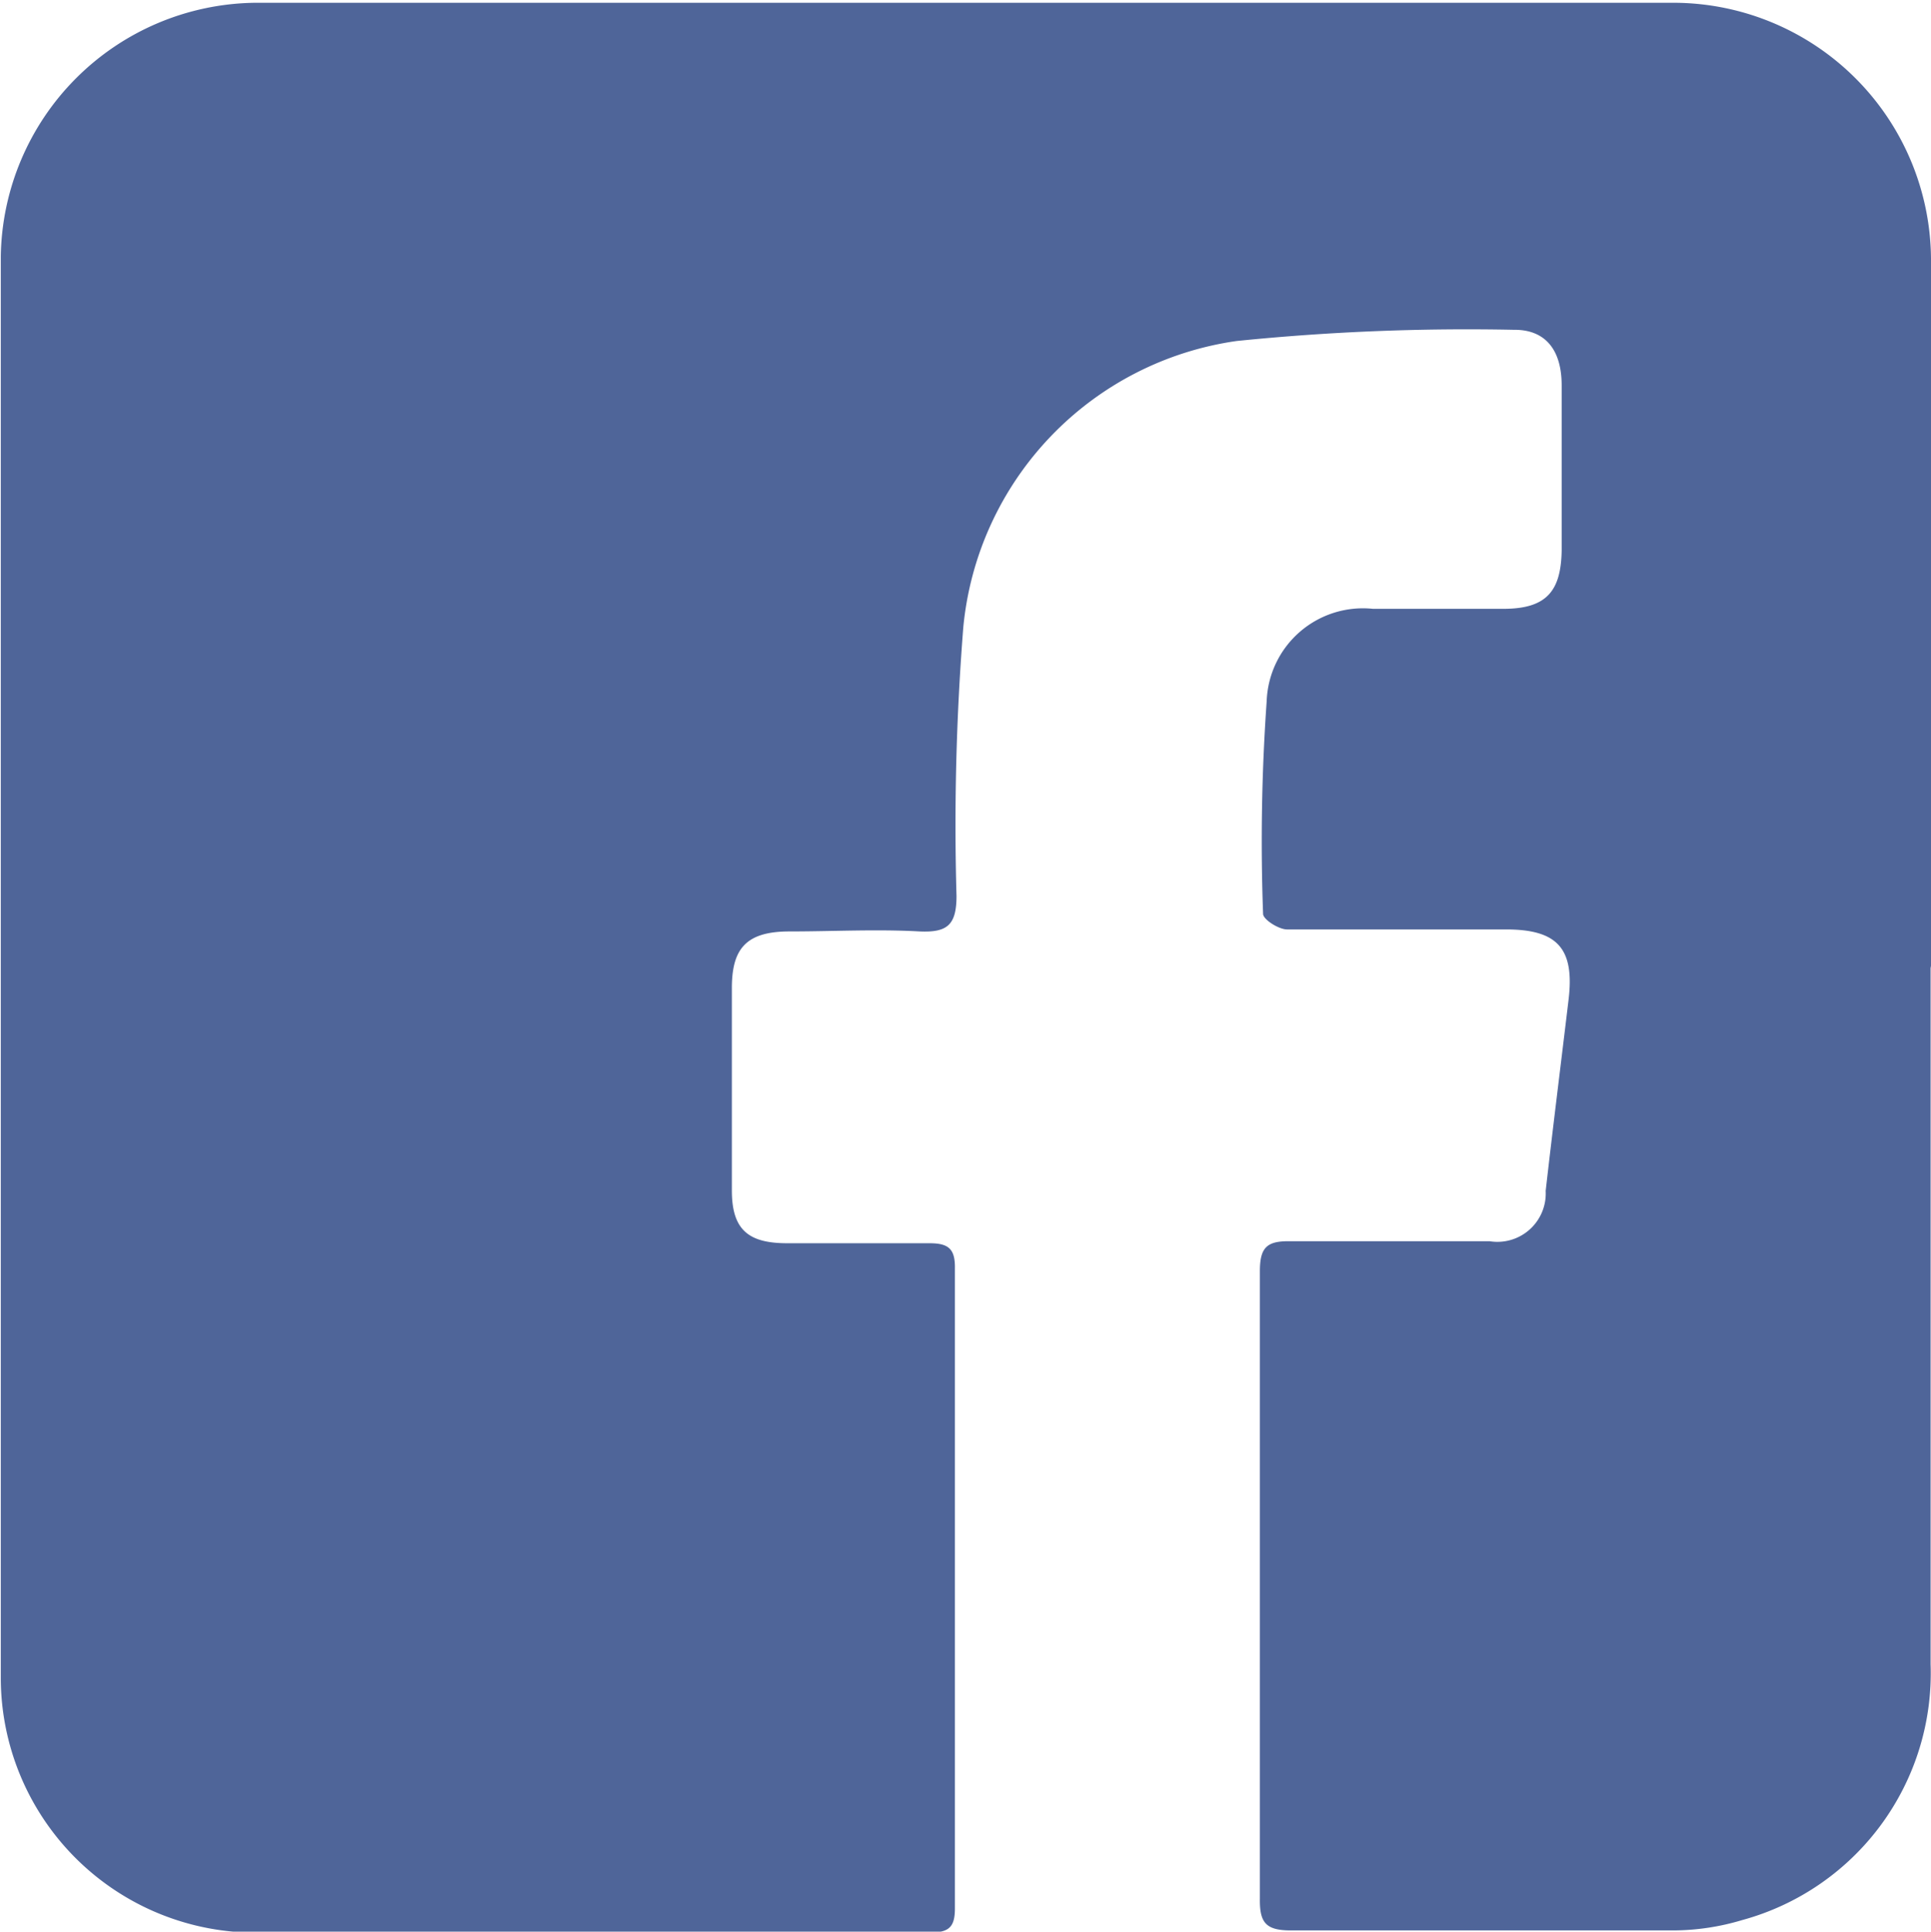 <svg xmlns="http://www.w3.org/2000/svg" viewBox="0 0 48.31 48.32"><defs><style>.cls-1{fill:#4f6599;}</style></defs><path class="cls-1" d="M1882.11,3910.34c0,5.82,0,11.64,0,17.47a6.4,6.4,0,0,1-4.71,6.4,6.06,6.06,0,0,1-1.74.26c-3.19,0-6.37,0-9.55,0-.63,0-.79-.19-.78-.8q0-7.85,0-15.69c0-.59.17-.76.75-.75,1.66,0,3.31,0,5,0a1.21,1.21,0,0,0,1.4-1.26c.18-1.58.38-3.17.57-4.76.16-1.29-.26-1.78-1.56-1.78-1.83,0-3.65,0-5.48,0-.21,0-.6-.25-.6-.39a49.67,49.67,0,0,1,.09-5.32,2.41,2.41,0,0,1,2.66-2.31c1.09,0,2.18,0,3.26,0s1.44-.44,1.46-1.45q0-2.07,0-4.14c0-.89-.41-1.4-1.2-1.39a57.12,57.12,0,0,0-6.93.28,8,8,0,0,0-6.84,7.16,62.69,62.69,0,0,0-.17,6.72c0,.73-.23.92-.92.89-1.09-.06-2.17,0-3.26,0s-1.43.44-1.44,1.38q0,2.55,0,5.1c0,1,.43,1.32,1.39,1.32,1.19,0,2.37,0,3.56,0,.48,0,.64.15.63.64q0,8,0,16c0,.44-.13.6-.59.6-5.73,0-11.45.05-17.17,0a6.38,6.38,0,0,1-6.11-6.33q0-17.79,0-35.6a6.44,6.44,0,0,1,6.33-6.34q17.79,0,35.6,0a6.45,6.45,0,0,1,6.36,6.39c0,5.92,0,11.84,0,17.76" transform="translate(-1833.81 -3886.18)"/></svg>